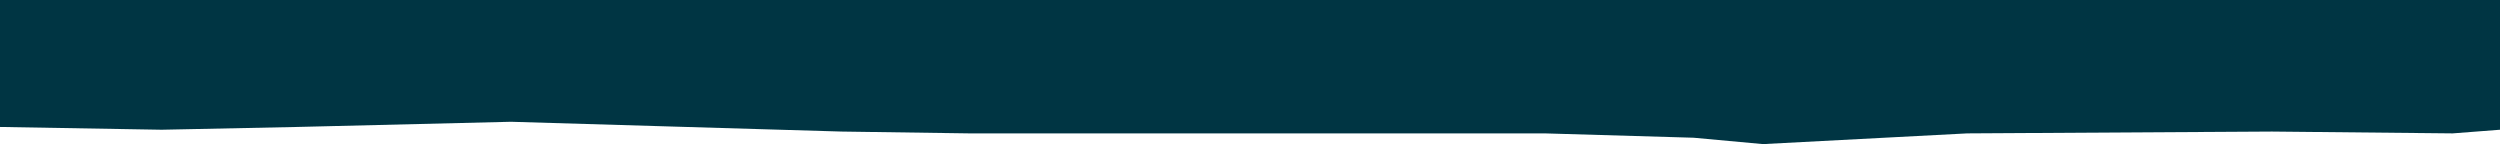 <svg width="1440" height="83" viewBox="0 0 1440 83" fill="none" xmlns="http://www.w3.org/2000/svg">
<path fill-rule="evenodd" clip-rule="evenodd" d="M6.39316e-06 73.129L93.095 74.728L170.96 73.129L294.354 70.141L484.795 75.778L558.139 76.829L889.754 76.829L975.524 79.331L1014.71 82.933C1015.2 82.978 1015.68 82.987 1016.17 82.962L1133.14 76.829L1308.66 75.778L1412.73 76.828L1440 74.728L1440 0L0 0L6.39316e-06 73.129Z" fill="#003543"/>
</svg>
